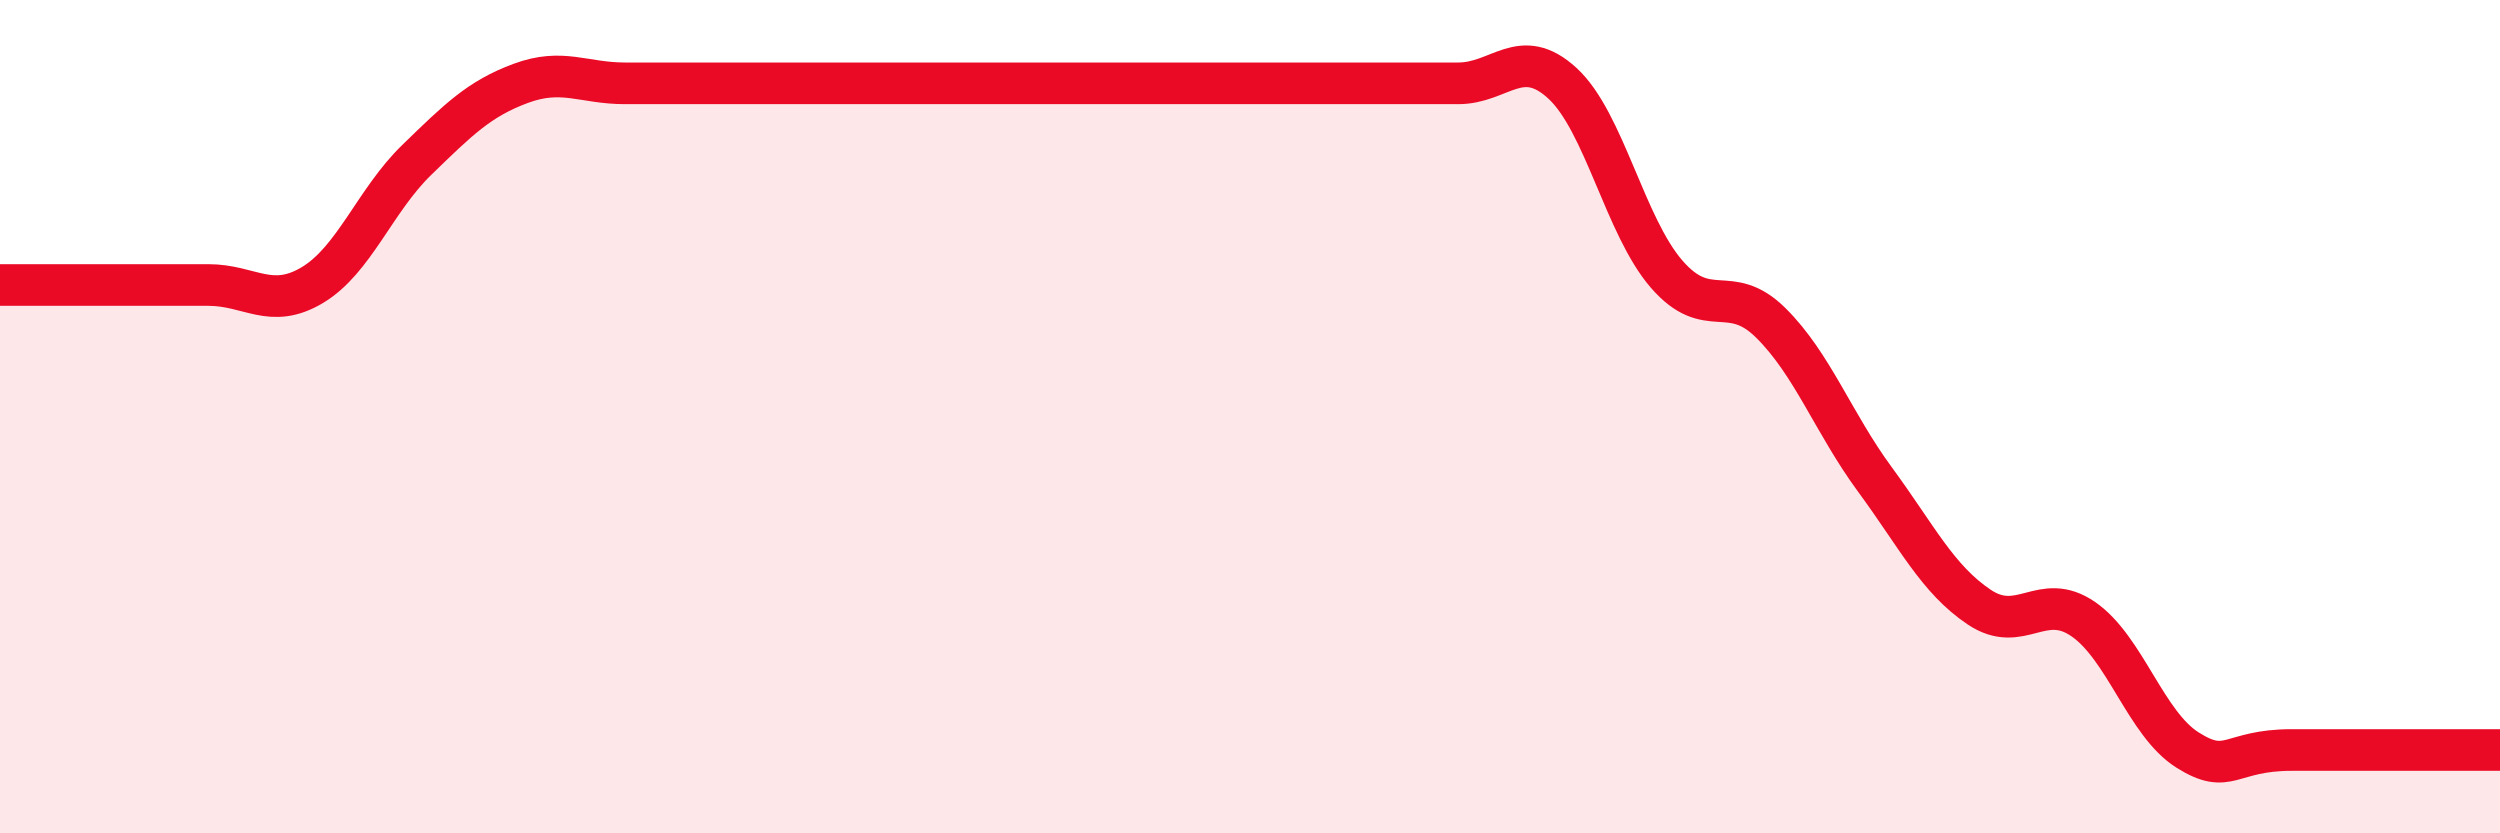 
    <svg width="60" height="20" viewBox="0 0 60 20" xmlns="http://www.w3.org/2000/svg">
      <path
        d="M 0,6.84 C 0.5,6.84 1.5,6.84 2.5,6.84 C 3.5,6.84 4,6.84 5,6.84 C 6,6.84 6.5,7.44 7.5,6.84 C 8.5,6.24 9,4.81 10,3.84 C 11,2.87 11.5,2.37 12.5,2 C 13.5,1.63 14,2 15,2 C 16,2 16.5,2 17.5,2 C 18.5,2 19,2 20,2 C 21,2 21.5,2 22.5,2 C 23.5,2 24,2 25,2 C 26,2 26.5,2 27.5,2 C 28.5,2 29,2 30,2 C 31,2 31.5,2 32.5,2 C 33.5,2 34,2 35,2 C 36,2 36.5,1.08 37.5,2 C 38.5,2.92 39,5.43 40,6.58 C 41,7.73 41.5,6.76 42.5,7.75 C 43.5,8.74 44,10.15 45,11.51 C 46,12.87 46.5,13.9 47.5,14.57 C 48.5,15.24 49,14.17 50,14.86 C 51,15.55 51.5,17.37 52.5,18 C 53.5,18.63 53.5,18 55,18 C 56.5,18 59,18 60,18L60 20L0 20Z"
        fill="#EB0A25"
        opacity="0.1"
        stroke-linecap="round"
        stroke-linejoin="round"
      />
      <path
        d="M 0,6.84 C 0.5,6.84 1.5,6.84 2.5,6.84 C 3.5,6.84 4,6.84 5,6.84 C 6,6.84 6.5,7.44 7.5,6.84 C 8.5,6.24 9,4.81 10,3.84 C 11,2.87 11.5,2.37 12.5,2 C 13.5,1.63 14,2 15,2 C 16,2 16.5,2 17.5,2 C 18.5,2 19,2 20,2 C 21,2 21.5,2 22.5,2 C 23.5,2 24,2 25,2 C 26,2 26.5,2 27.5,2 C 28.5,2 29,2 30,2 C 31,2 31.5,2 32.5,2 C 33.5,2 34,2 35,2 C 36,2 36.5,1.08 37.5,2 C 38.5,2.92 39,5.43 40,6.58 C 41,7.73 41.5,6.76 42.5,7.75 C 43.5,8.74 44,10.15 45,11.51 C 46,12.87 46.5,13.9 47.5,14.57 C 48.5,15.24 49,14.17 50,14.86 C 51,15.55 51.5,17.37 52.5,18 C 53.5,18.63 53.5,18 55,18 C 56.5,18 59,18 60,18"
        stroke="#EB0A25"
        stroke-width="1"
        fill="none"
        stroke-linecap="round"
        stroke-linejoin="round"
      />
    </svg>
  